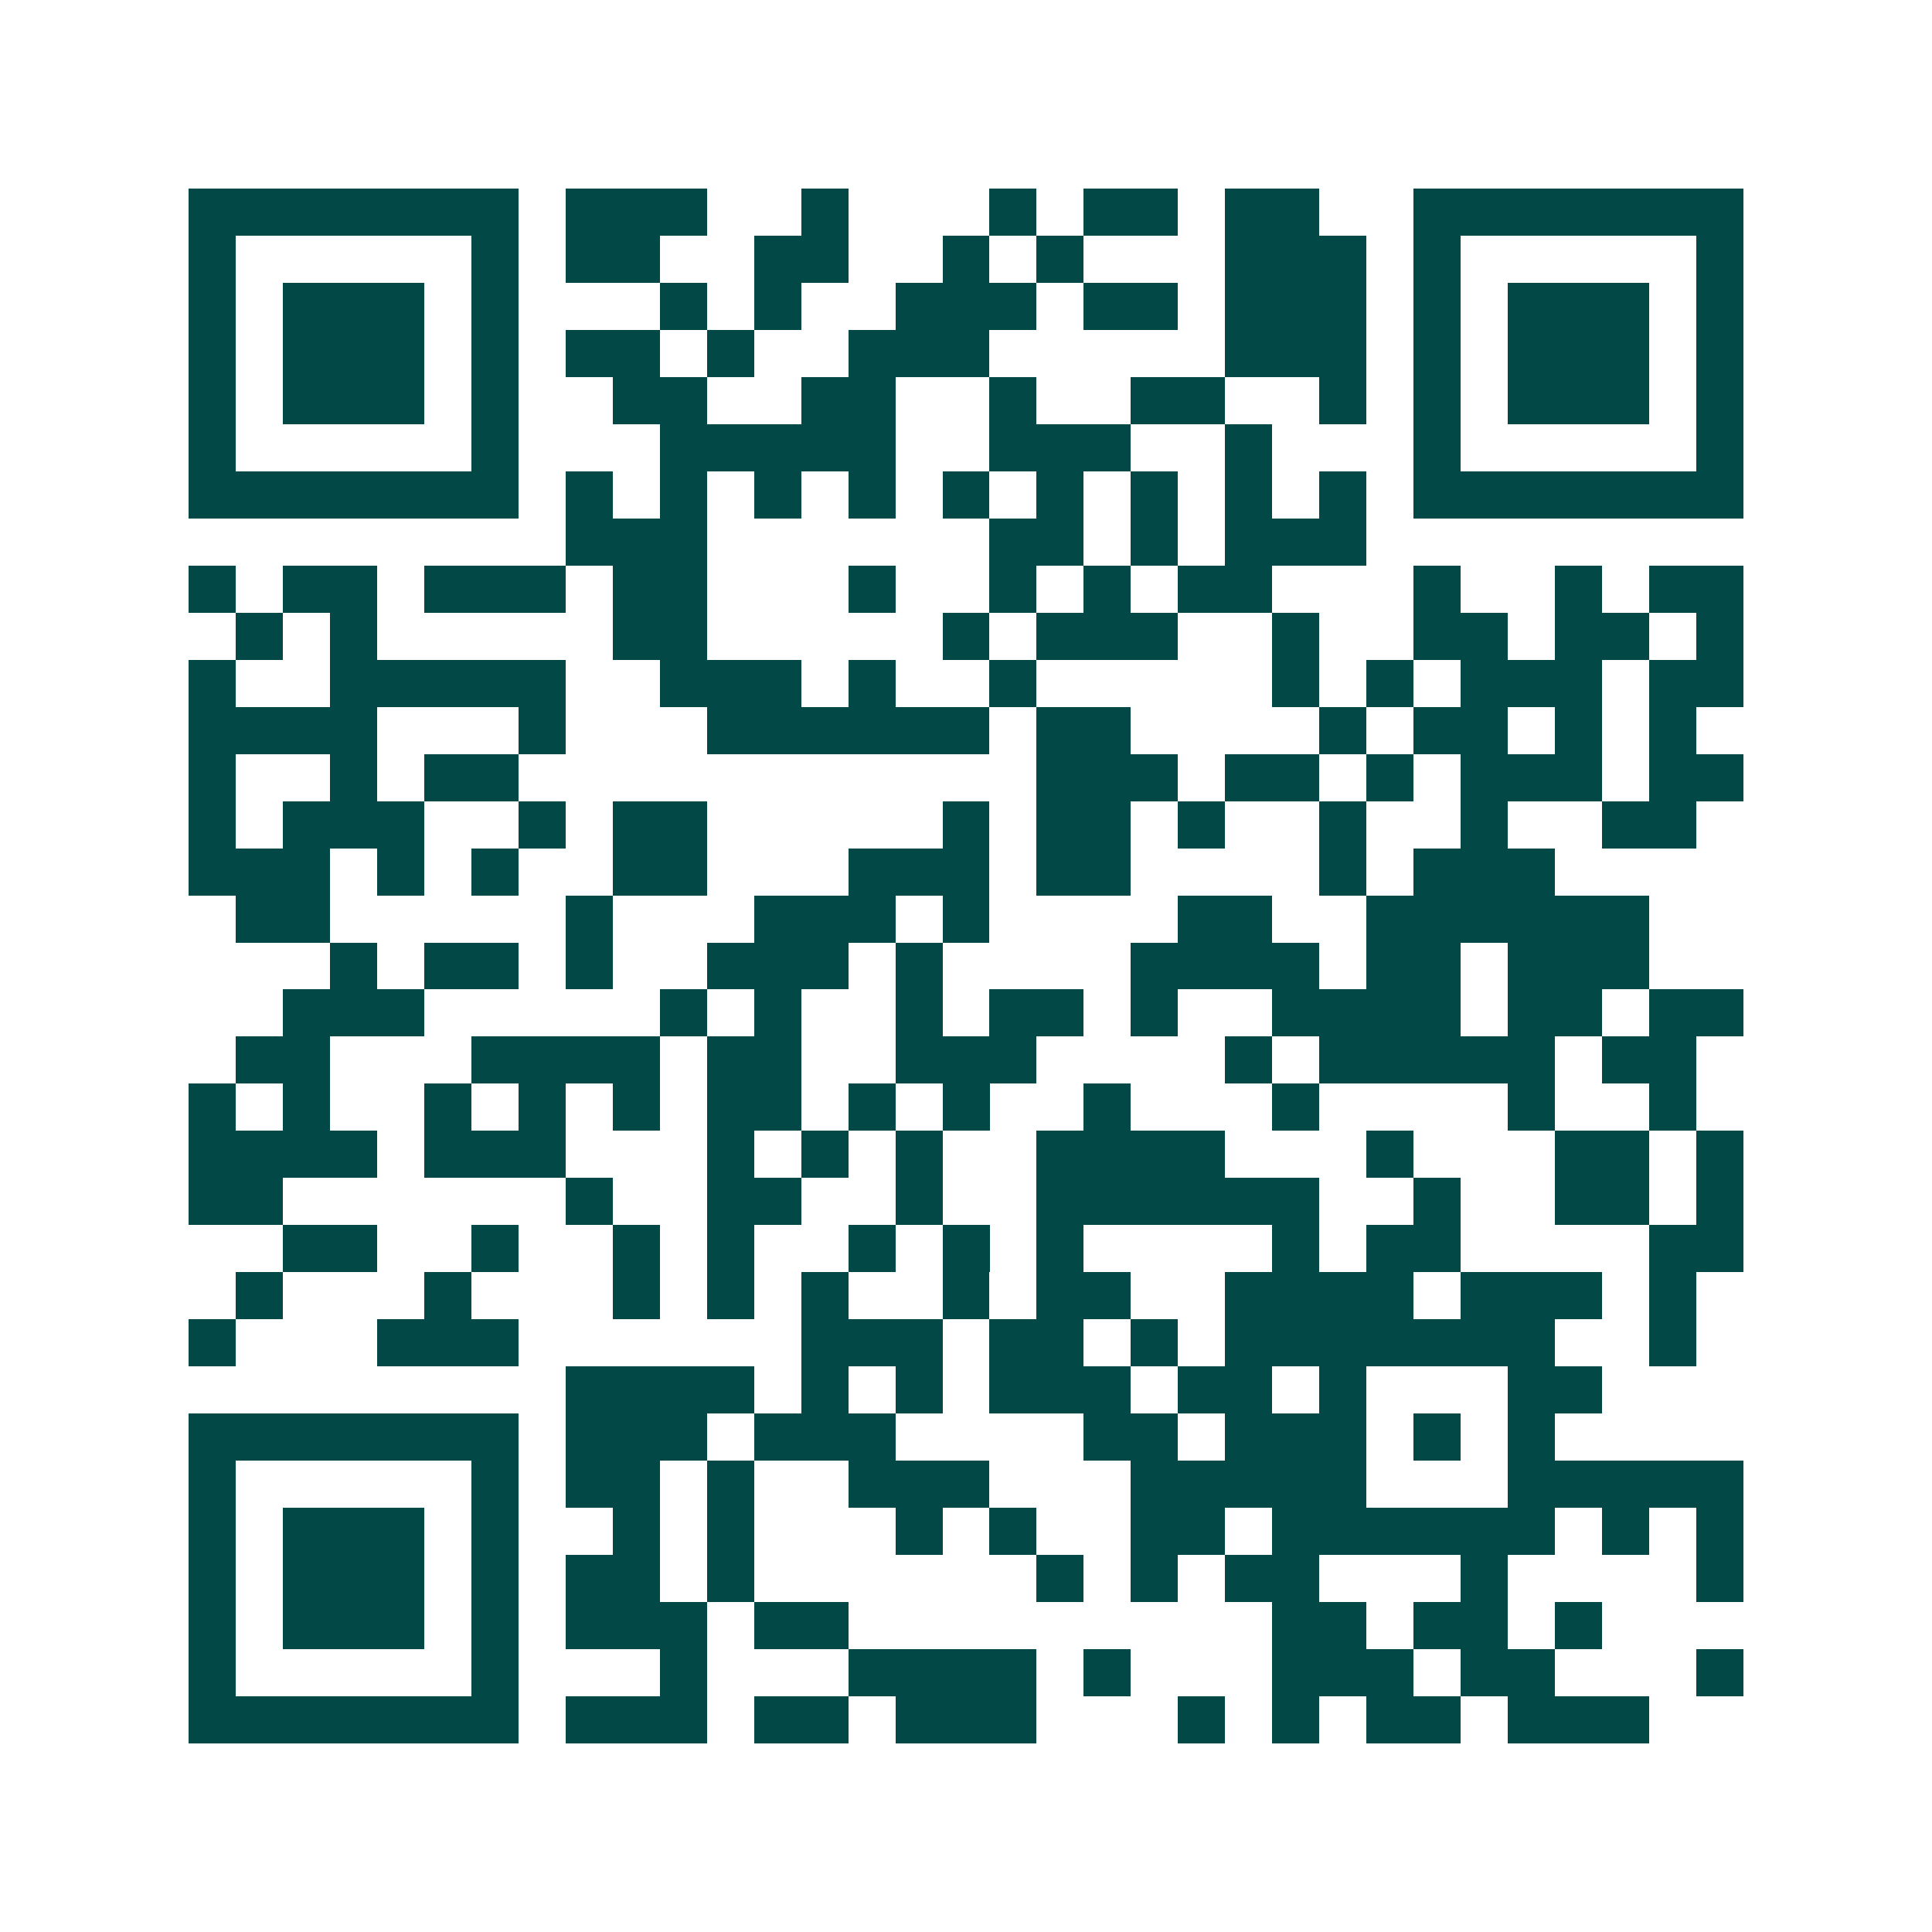 <svg xmlns="http://www.w3.org/2000/svg" width="200" height="200" viewBox="0 0 41 41" shape-rendering="crispEdges"><path fill="#ffffff" d="M0 0h41v41H0z"/><path stroke="#014847" d="M4 4.5h7m1 0h3m2 0h1m3 0h1m1 0h2m1 0h2m2 0h7M4 5.5h1m5 0h1m1 0h2m2 0h2m2 0h1m1 0h1m3 0h3m1 0h1m5 0h1M4 6.5h1m1 0h3m1 0h1m3 0h1m1 0h1m2 0h3m1 0h2m1 0h3m1 0h1m1 0h3m1 0h1M4 7.5h1m1 0h3m1 0h1m1 0h2m1 0h1m2 0h3m5 0h3m1 0h1m1 0h3m1 0h1M4 8.5h1m1 0h3m1 0h1m2 0h2m2 0h2m2 0h1m2 0h2m2 0h1m1 0h1m1 0h3m1 0h1M4 9.5h1m5 0h1m3 0h5m2 0h3m2 0h1m3 0h1m5 0h1M4 10.5h7m1 0h1m1 0h1m1 0h1m1 0h1m1 0h1m1 0h1m1 0h1m1 0h1m1 0h1m1 0h7M12 11.5h3m6 0h2m1 0h1m1 0h3M4 12.5h1m1 0h2m1 0h3m1 0h2m3 0h1m2 0h1m1 0h1m1 0h2m3 0h1m2 0h1m1 0h2M5 13.5h1m1 0h1m5 0h2m5 0h1m1 0h3m2 0h1m2 0h2m1 0h2m1 0h1M4 14.5h1m2 0h5m2 0h3m1 0h1m2 0h1m5 0h1m1 0h1m1 0h3m1 0h2M4 15.5h4m3 0h1m3 0h6m1 0h2m4 0h1m1 0h2m1 0h1m1 0h1M4 16.5h1m2 0h1m1 0h2m11 0h3m1 0h2m1 0h1m1 0h3m1 0h2M4 17.5h1m1 0h3m2 0h1m1 0h2m5 0h1m1 0h2m1 0h1m2 0h1m2 0h1m2 0h2M4 18.5h3m1 0h1m1 0h1m2 0h2m3 0h3m1 0h2m4 0h1m1 0h3M5 19.5h2m5 0h1m3 0h3m1 0h1m4 0h2m2 0h6M7 20.5h1m1 0h2m1 0h1m2 0h3m1 0h1m4 0h4m1 0h2m1 0h3M6 21.5h3m5 0h1m1 0h1m2 0h1m1 0h2m1 0h1m2 0h4m1 0h2m1 0h2M5 22.5h2m3 0h4m1 0h2m2 0h3m4 0h1m1 0h5m1 0h2M4 23.5h1m1 0h1m2 0h1m1 0h1m1 0h1m1 0h2m1 0h1m1 0h1m2 0h1m3 0h1m4 0h1m2 0h1M4 24.5h4m1 0h3m3 0h1m1 0h1m1 0h1m2 0h4m3 0h1m3 0h2m1 0h1M4 25.5h2m6 0h1m2 0h2m2 0h1m2 0h6m2 0h1m2 0h2m1 0h1M6 26.5h2m2 0h1m2 0h1m1 0h1m2 0h1m1 0h1m1 0h1m4 0h1m1 0h2m4 0h2M5 27.5h1m3 0h1m3 0h1m1 0h1m1 0h1m2 0h1m1 0h2m2 0h4m1 0h3m1 0h1M4 28.5h1m3 0h3m6 0h3m1 0h2m1 0h1m1 0h7m2 0h1M12 29.5h4m1 0h1m1 0h1m1 0h3m1 0h2m1 0h1m3 0h2M4 30.5h7m1 0h3m1 0h3m4 0h2m1 0h3m1 0h1m1 0h1M4 31.5h1m5 0h1m1 0h2m1 0h1m2 0h3m3 0h5m3 0h5M4 32.5h1m1 0h3m1 0h1m2 0h1m1 0h1m3 0h1m1 0h1m2 0h2m1 0h6m1 0h1m1 0h1M4 33.5h1m1 0h3m1 0h1m1 0h2m1 0h1m6 0h1m1 0h1m1 0h2m3 0h1m4 0h1M4 34.5h1m1 0h3m1 0h1m1 0h3m1 0h2m9 0h2m1 0h2m1 0h1M4 35.5h1m5 0h1m3 0h1m3 0h4m1 0h1m3 0h3m1 0h2m3 0h1M4 36.5h7m1 0h3m1 0h2m1 0h3m3 0h1m1 0h1m1 0h2m1 0h3"/></svg>
